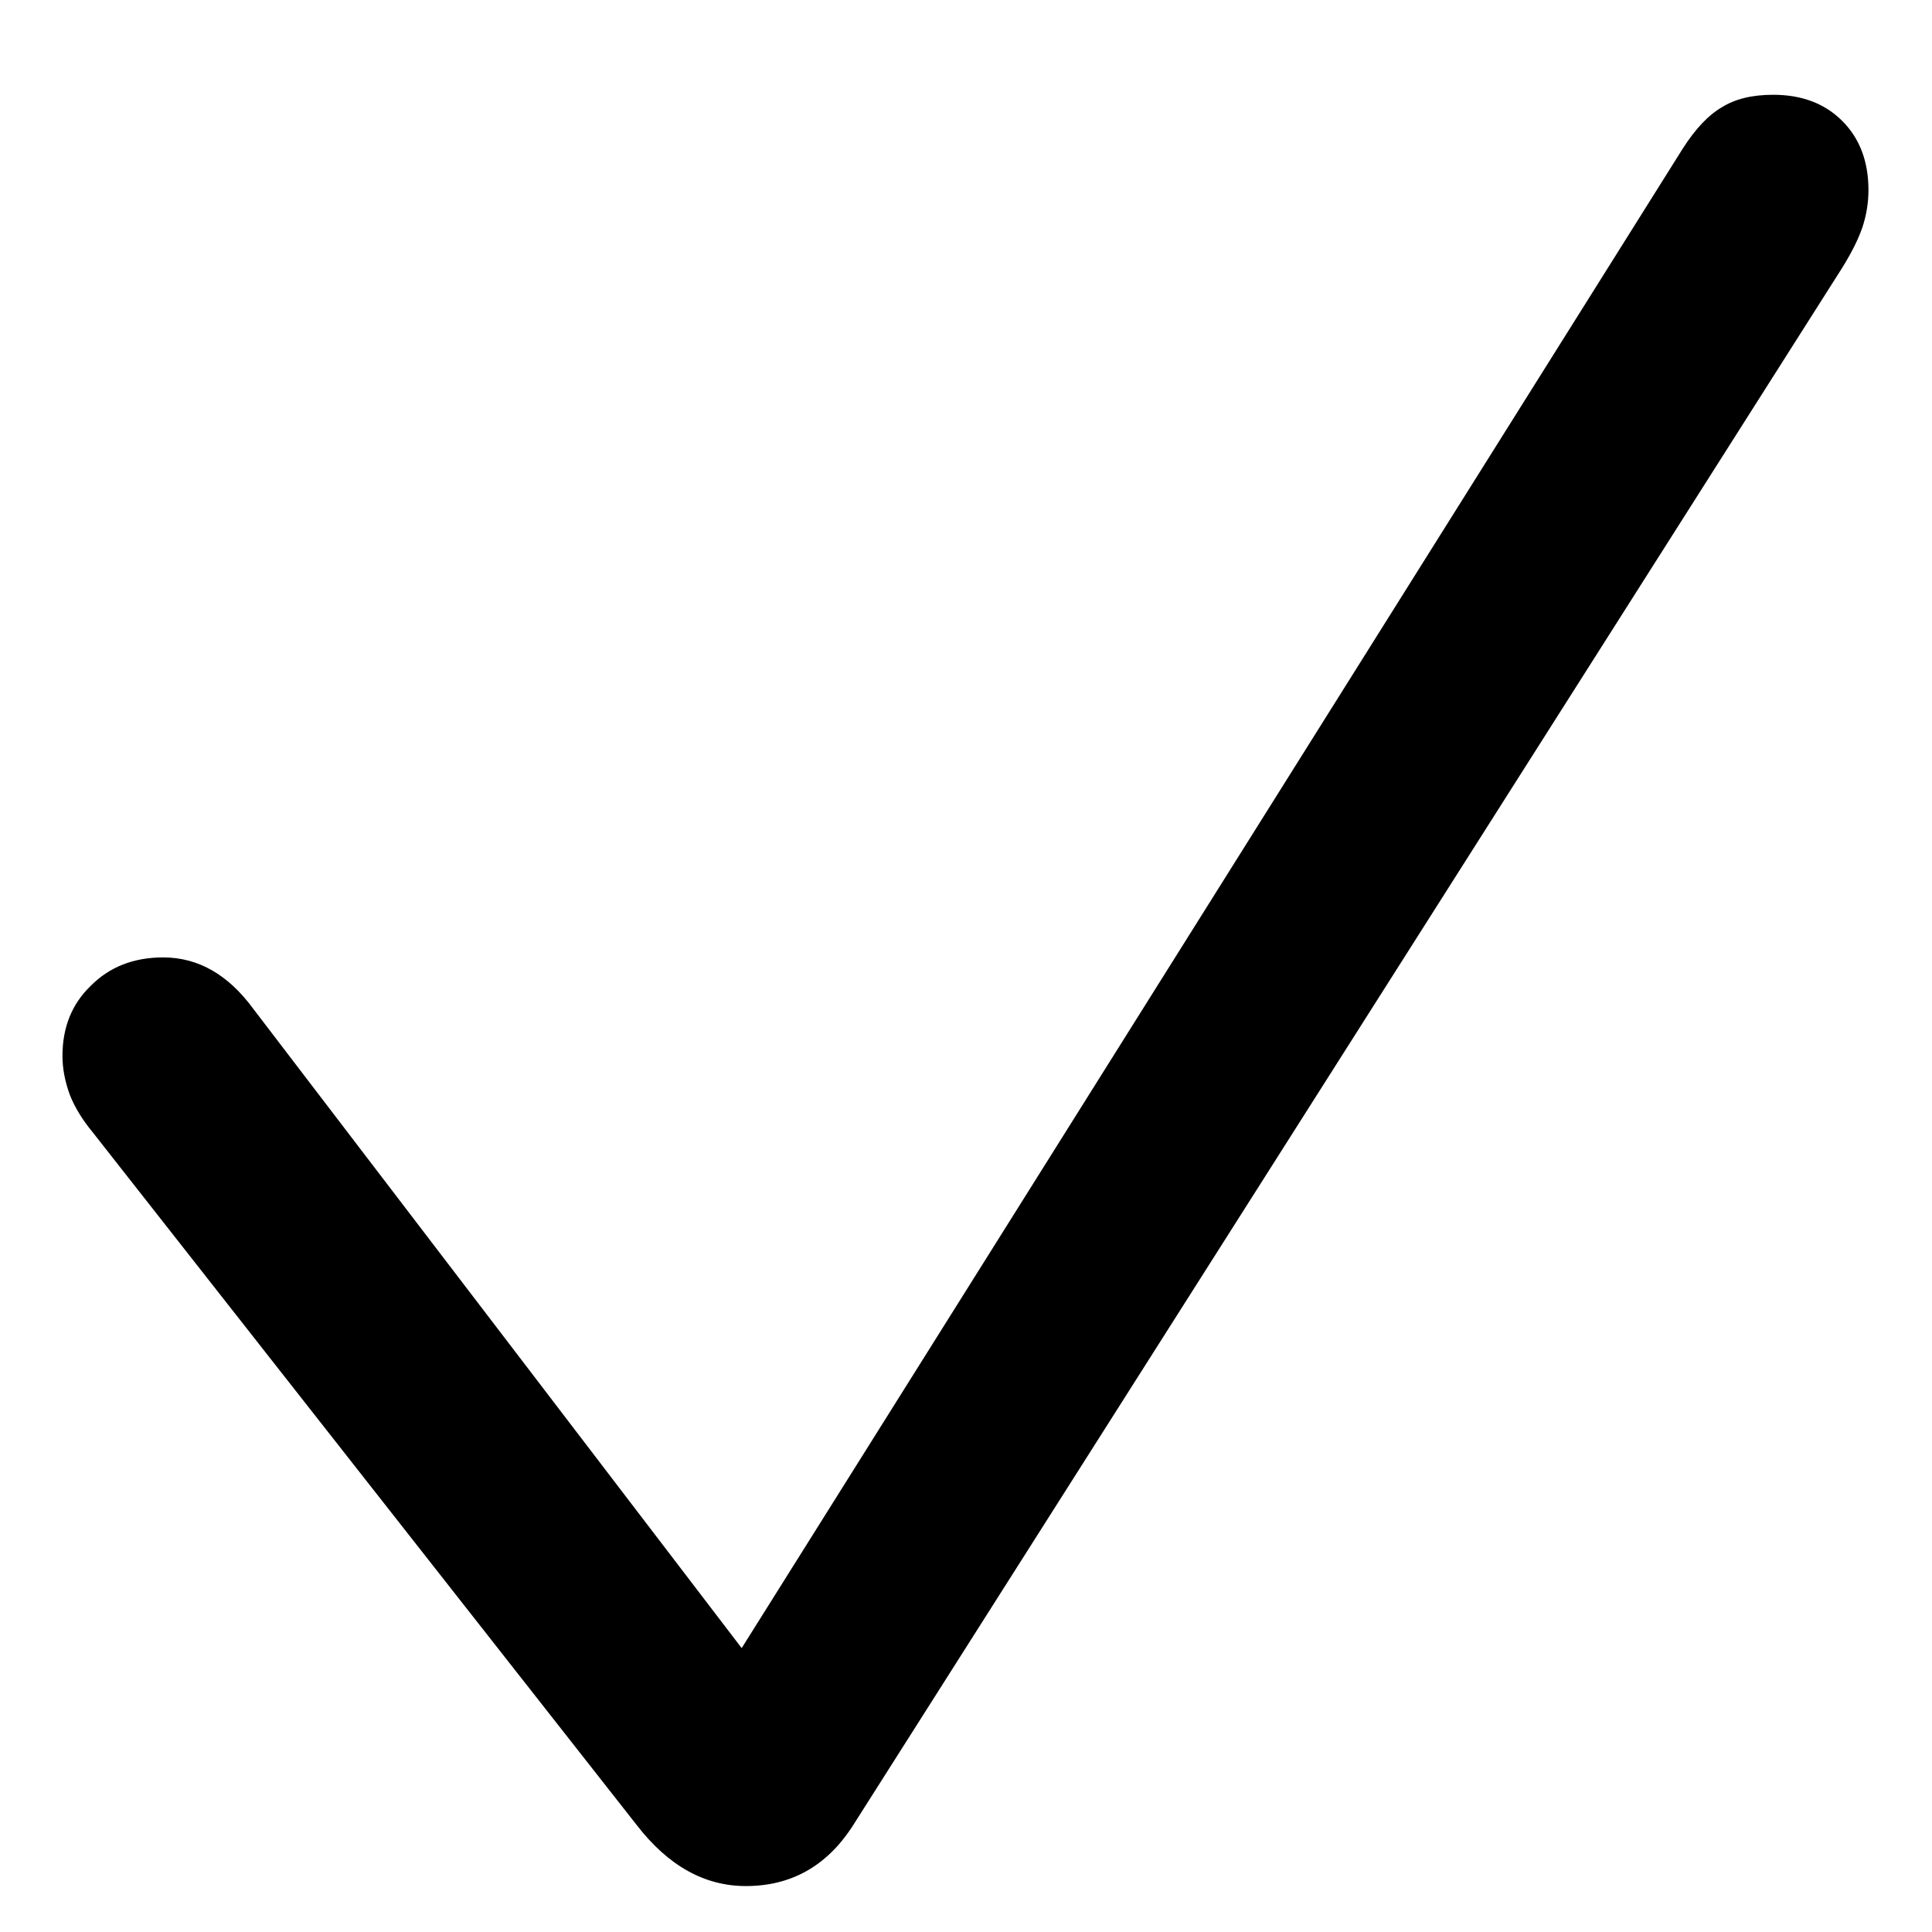 <svg width="18" height="18" viewBox="0 0 18 18" fill="none" xmlns="http://www.w3.org/2000/svg">
<path d="M6.949 17.572C6.565 17.572 6.227 17.384 5.934 17.006L0.865 10.551C0.768 10.434 0.696 10.316 0.65 10.199C0.605 10.075 0.582 9.955 0.582 9.838C0.582 9.571 0.67 9.353 0.846 9.184C1.021 9.008 1.246 8.92 1.52 8.92C1.845 8.92 2.125 9.079 2.359 9.398L6.91 15.355L15.68 1.381C15.797 1.199 15.917 1.072 16.041 1C16.165 0.922 16.324 0.883 16.52 0.883C16.787 0.883 17.001 0.964 17.164 1.127C17.327 1.29 17.408 1.505 17.408 1.771C17.408 1.889 17.389 2.006 17.35 2.123C17.311 2.234 17.249 2.357 17.164 2.494L7.936 17.025C7.695 17.39 7.366 17.572 6.949 17.572Z" fill="black"/>
</svg>
